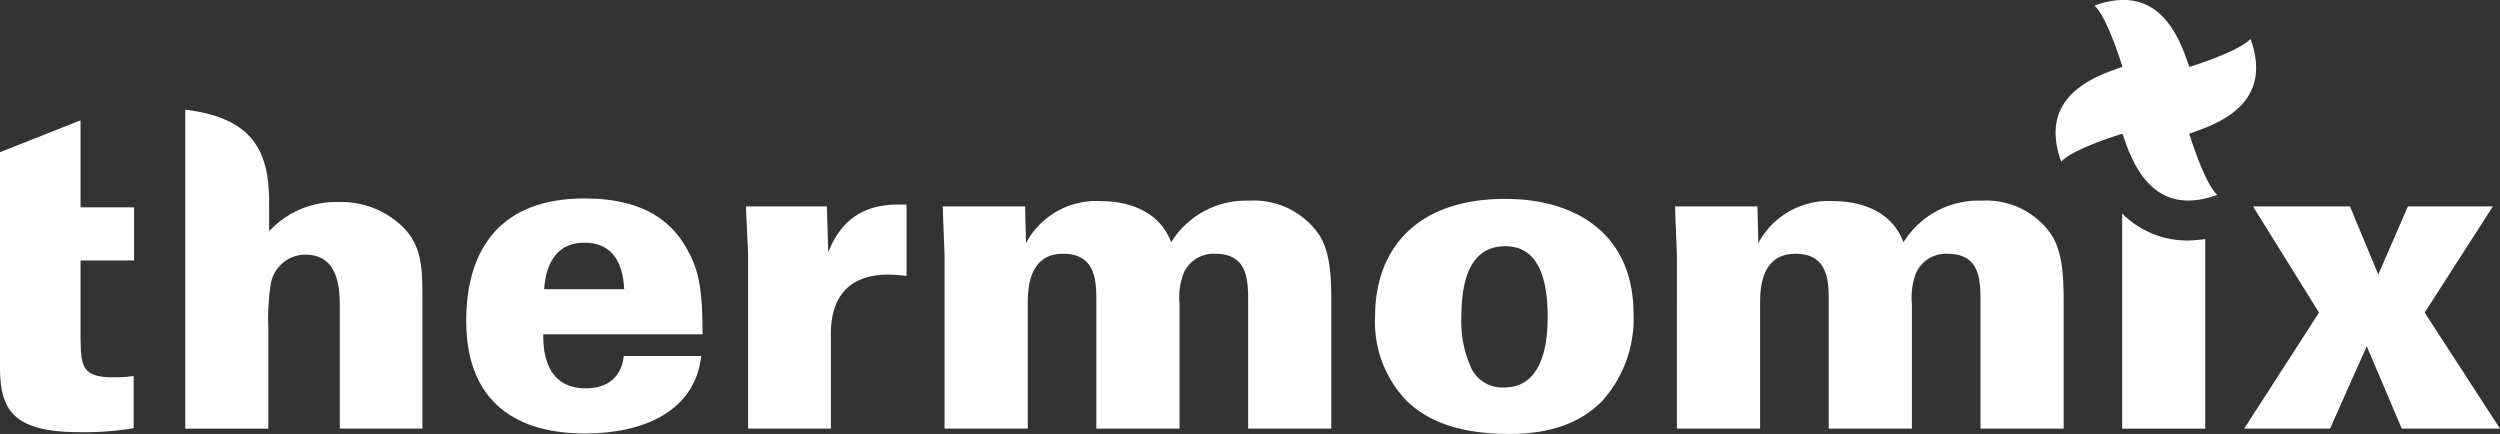 <svg xmlns="http://www.w3.org/2000/svg" width="261.814" height="45.443" viewBox="0 0 261.814 45.443"><rect x="0" y="0" width="261.814" height="45.443" fill="#333333" stroke="none"/><g fill="#fff" data-name="logo thermomix"><path d="M65.372 30.285c-.092-1.349-.373-4.87-4.172-4.87s-4.124 3.756-4.219 4.87h8.39Zm-8.481 4.728c0 1.247 0 5.655 4.449 5.655 2.316 0 3.754-1.207 3.985-3.387h8.111c-.649 5.839-6.119 8.115-12.144 8.115-8.11 0-12.466-4.08-12.466-11.771 0-7.791 3.8-12.843 12.374-12.843 6.489 0 9.5 2.642 11.077 5.932 1.021 1.993 1.3 4.219 1.3 8.3H56.891Z" data-name="Tracé 24"/><path d="m78.346 26.575-.232-4.96h8.481l.143 4.818c1.989-5.19 6.205-5.05 8.2-5v7.466a17.52 17.52 0 0 0-1.855-.141c-5.33 0-6.072 3.752-6.072 6.257v9.874h-8.665V26.575Z" data-name="Tracé 25"/><path d="M98.919 26.903c0-.563-.184-4.593-.184-5.287h8.619l.092 3.847a8.344 8.344 0 0 1 7.88-4.4c1.345 0 5.794.232 7.322 4.308a9.223 9.223 0 0 1 8.2-4.354 8.251 8.251 0 0 1 7.326 3.615c1.247 1.992 1.247 4.819 1.247 7.511v12.743h-8.707V31.721c0-2.361 0-5.146-3.476-5.146a3.439 3.439 0 0 0-3.246 1.948 7.108 7.108 0 0 0-.462 3.291v13.072h-8.713V31.625c0-2.087 0-5.05-3.476-5.05-2.966 0-3.707 2.457-3.707 5.05v13.261h-8.715V26.903Z" data-name="Tracé 26"/><path d="M154.159 38.718a3.611 3.611 0 0 0 3.384 1.858c3.8 0 4.538-4.128 4.538-7.377 0-4.029-.973-7.414-4.445-7.414-3.848 0-4.592 3.942-4.592 7.414a11.664 11.664 0 0 0 1.114 5.519Zm3.478-17.89c7.555 0 13.437 3.8 13.437 12.052a12.863 12.863 0 0 1-3.385 9.221c-1.94 1.9-4.815 3.342-9.588 3.342-5.143 0-8.483-1.255-10.756-3.433a11.886 11.886 0 0 1-3.339-8.85c0-7.142 4.405-12.332 13.631-12.332Z" data-name="Tracé 27"/><path d="M175.614 26.903c0-.563-.186-4.593-.186-5.287h8.621l.093 3.847a8.347 8.347 0 0 1 7.877-4.4c1.349 0 5.794.232 7.326 4.308a9.216 9.216 0 0 1 8.2-4.354 8.237 8.237 0 0 1 7.323 3.615c1.25 1.992 1.25 4.819 1.25 7.511v12.743h-8.709V31.721c0-2.361 0-5.146-3.478-5.146a3.432 3.432 0 0 0-3.243 1.948 7.1 7.1 0 0 0-.464 3.291v13.072h-8.711V31.625c0-2.087 0-5.05-3.478-5.05-2.966 0-3.707 2.457-3.707 5.05v13.261h-8.714V26.903Z" data-name="Tracé 28"/><path d="M235.947 21.615h10.154l2.966 7.139 3.1-7.139h8.9l-7.14 11.12 7.883 12.15h-10.283l-3.667-8.626-3.846 8.627h-8.991l7.835-12.15-6.91-11.12Z" data-name="Tracé 29"/><path d="M0 38.445c0 4.5 1.39 6.814 8.344 6.814A31.542 31.542 0 0 0 14 44.844v-5.469a13.938 13.938 0 0 1-2.18.136c-3.336 0-3.336-1.3-3.385-4.171v-8.064h5.61v-5.56H8.434V12.6L0 15.937v22.508Z" data-name="Tracé 30"/><path d="M35.587 44.889h8.651v-13.51c0-3.235 0-5.782-2.313-7.859a9.233 9.233 0 0 0-6.474-2.36 9.555 9.555 0 0 0-7.262 3.052l-.008-3.092c0-5.337-1.759-8.8-8.779-9.628v33.4h8.7v-10.5a24 24 0 0 1 .23-4.49 3.683 3.683 0 0 1 3.649-3.233c3.606 0 3.606 3.792 3.606 5.74v12.48Z" data-name="Tracé 31"/><path d="M229.179 25.187a9.62 9.62 0 0 1-6.935-2.829v22.531h8.7V25.045c-.031 0-1.216.141-1.761.141Z" data-name="Tracé 32"/><path d="m229.275 14 1.094-.394c4.431-1.6 6.334-4.079 5.825-7.58a9.64 9.64 0 0 0-.509-1.955c-1.241 1.369-6.4 2.939-6.4 2.939V7l-.4-1.1c-1.6-4.428-4.08-6.335-7.587-5.823a9.363 9.363 0 0 0-1.951.51c1.369 1.24 2.93 6.413 2.93 6.413l-1.1.393c-4.425 1.6-6.331 4.082-5.822 7.585a9.14 9.14 0 0 0 .512 1.952c1.233-1.371 6.4-2.929 6.4-2.929h.005l.39 1.094c1.606 4.429 4.083 6.334 7.586 5.826a9.61 9.61 0 0 0 1.954-.513C230.84 19.17 229.269 14 229.269 14h.005Z" data-name="Tracé 33"/></g></svg>